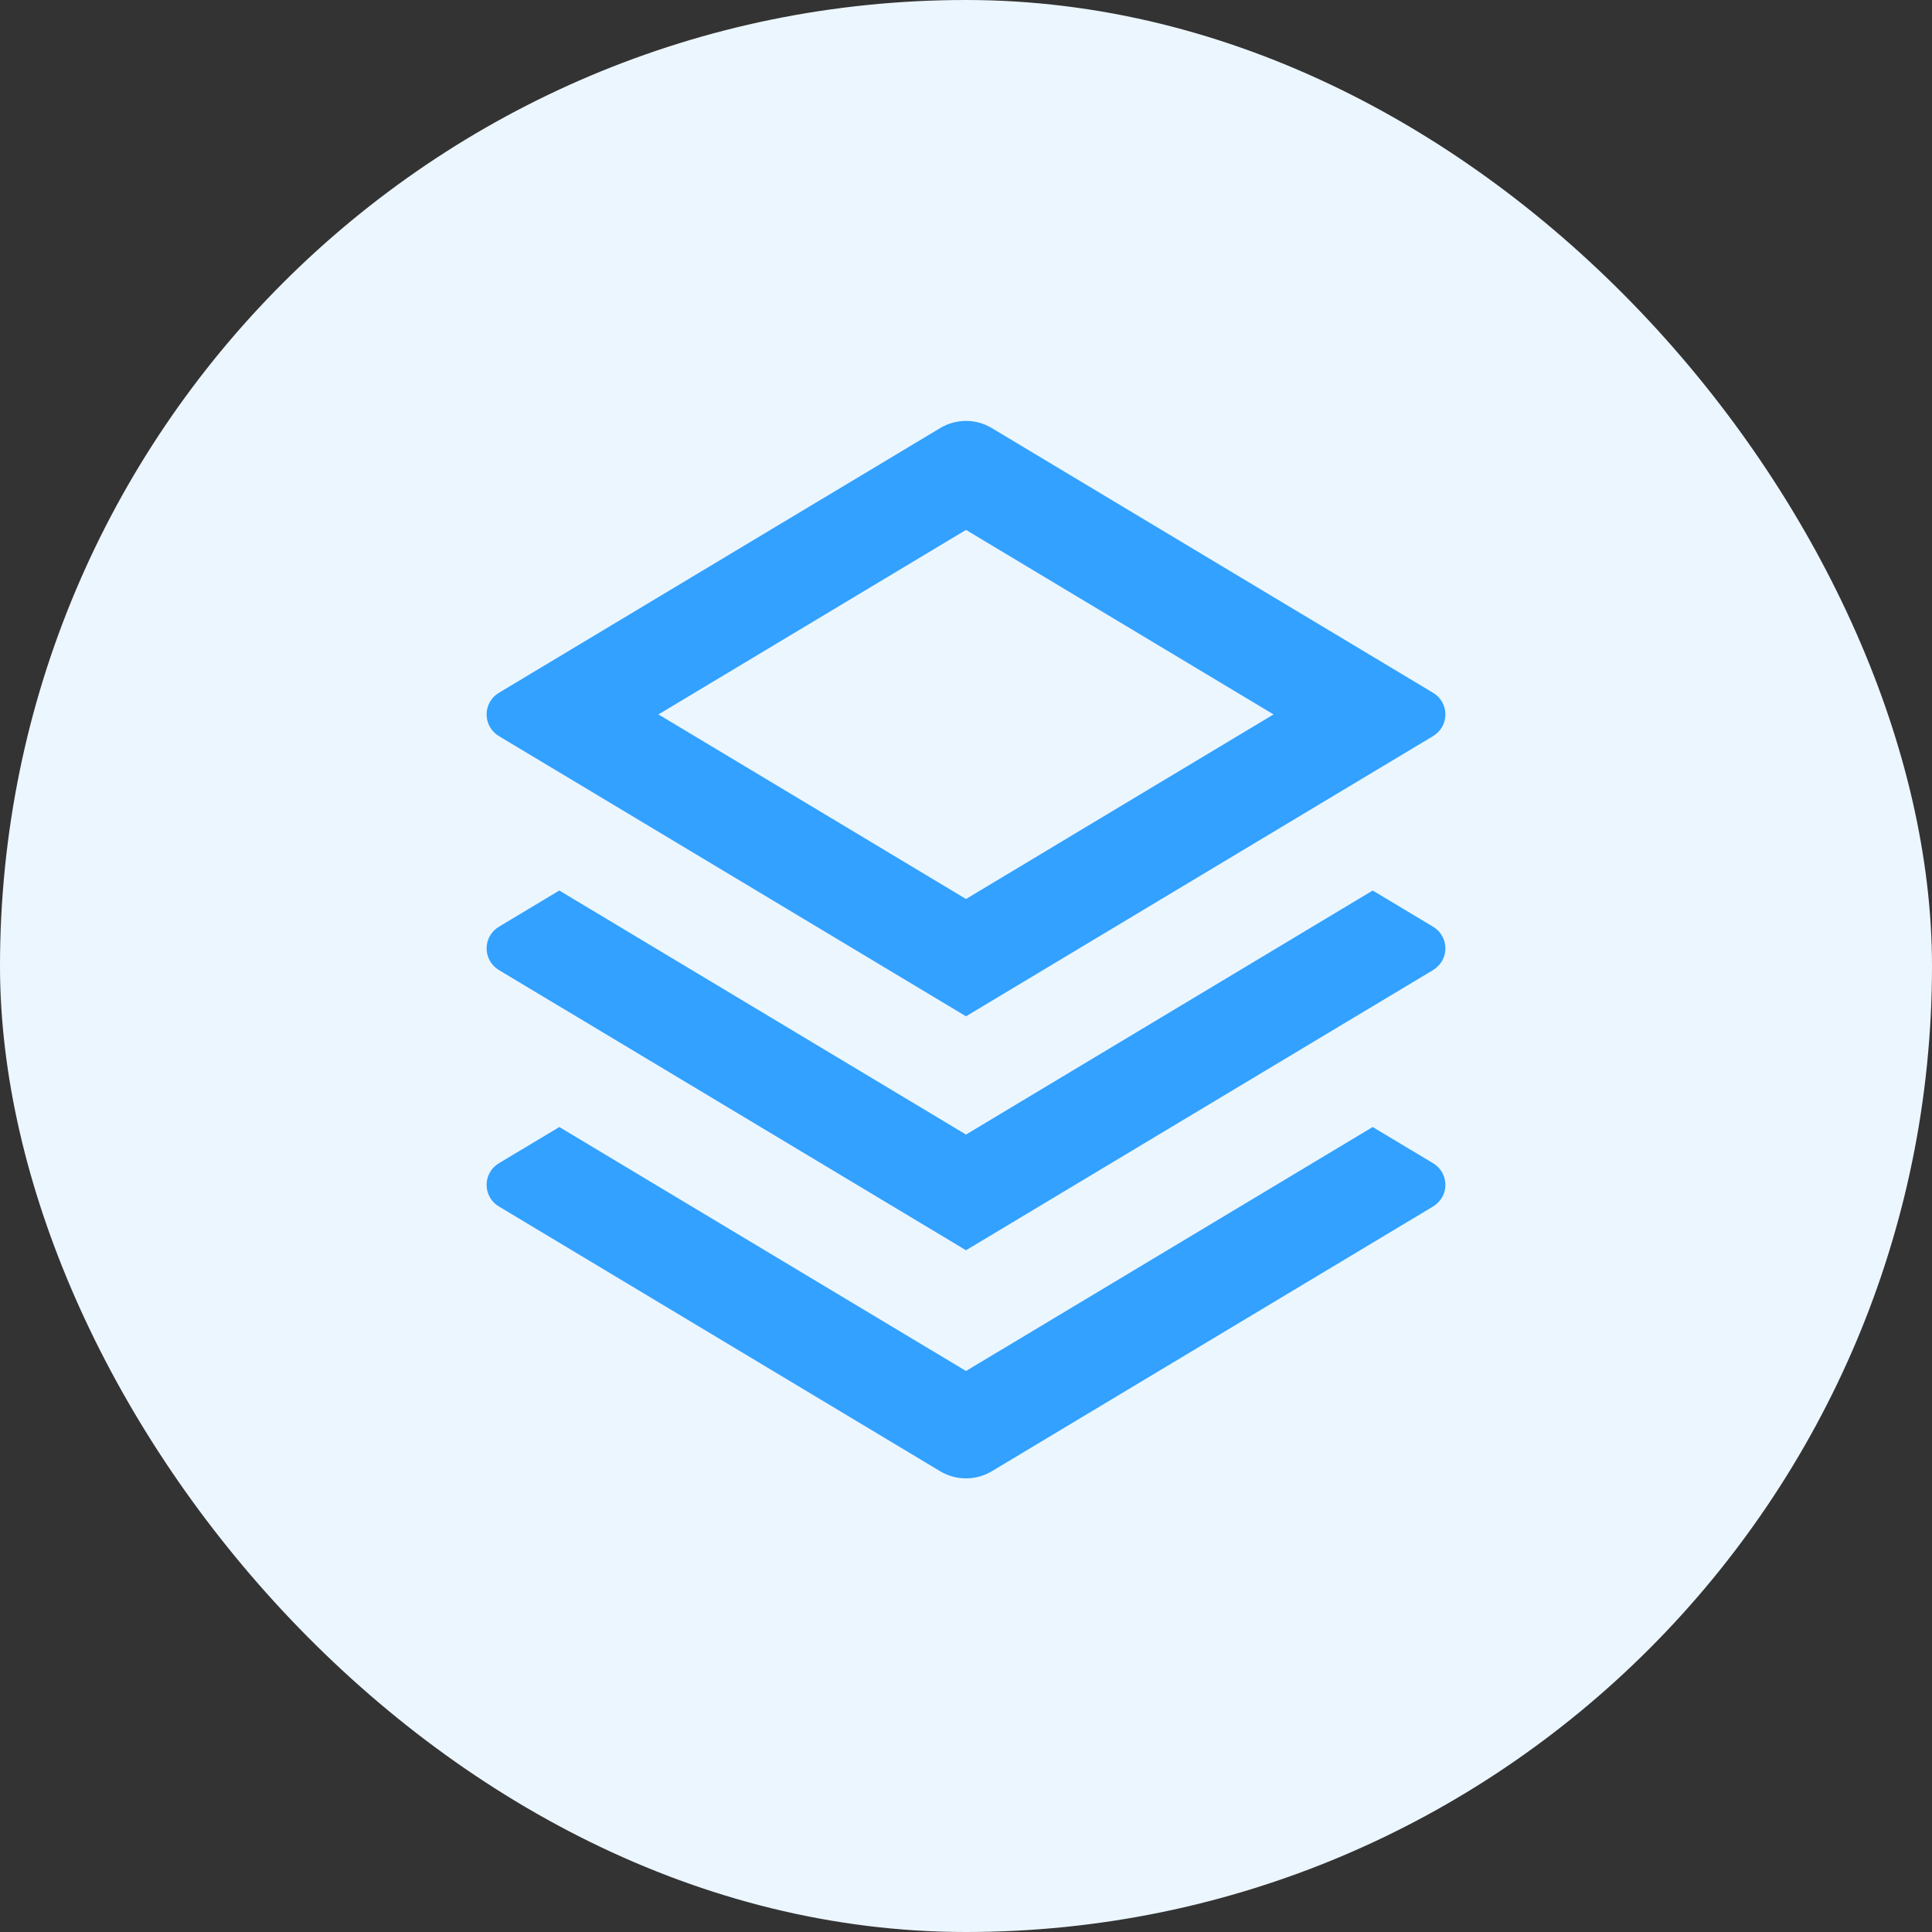 <svg width="32" height="32" viewBox="0 0 32 32" fill="none" xmlns="http://www.w3.org/2000/svg">
<rect x="0" y="0" width="32" height="32" fill="#333333" stroke="none"/>
<rect width="32" height="32" rx="16" fill="#ECF6FF"/>
<path d="M22.736 18.667L23.738 19.268C23.935 19.386 23.999 19.642 23.881 19.839C23.845 19.898 23.796 19.947 23.738 19.982L16.428 24.368C16.165 24.526 15.835 24.526 15.571 24.368L8.262 19.982C8.065 19.864 8.001 19.608 8.119 19.411C8.154 19.352 8.203 19.303 8.262 19.268L9.264 18.667L16 22.708L22.736 18.667ZM22.736 14.75L23.738 15.351C23.935 15.469 23.999 15.725 23.881 15.923C23.845 15.981 23.796 16.03 23.738 16.066L16 20.708L8.262 16.066C8.065 15.947 8.001 15.691 8.119 15.494C8.154 15.435 8.203 15.386 8.262 15.351L9.264 14.75L16 18.792L22.736 14.75ZM16.428 7.091L23.738 11.476C23.935 11.594 23.999 11.85 23.881 12.048C23.845 12.106 23.796 12.155 23.738 12.191L16 16.833L8.262 12.191C8.065 12.072 8.001 11.816 8.119 11.619C8.154 11.56 8.203 11.511 8.262 11.476L15.571 7.091C15.835 6.932 16.165 6.932 16.428 7.091ZM16 8.777L10.906 11.833L16 14.89L21.094 11.833L16 8.777Z" fill="#32A1FF"/>
</svg>

